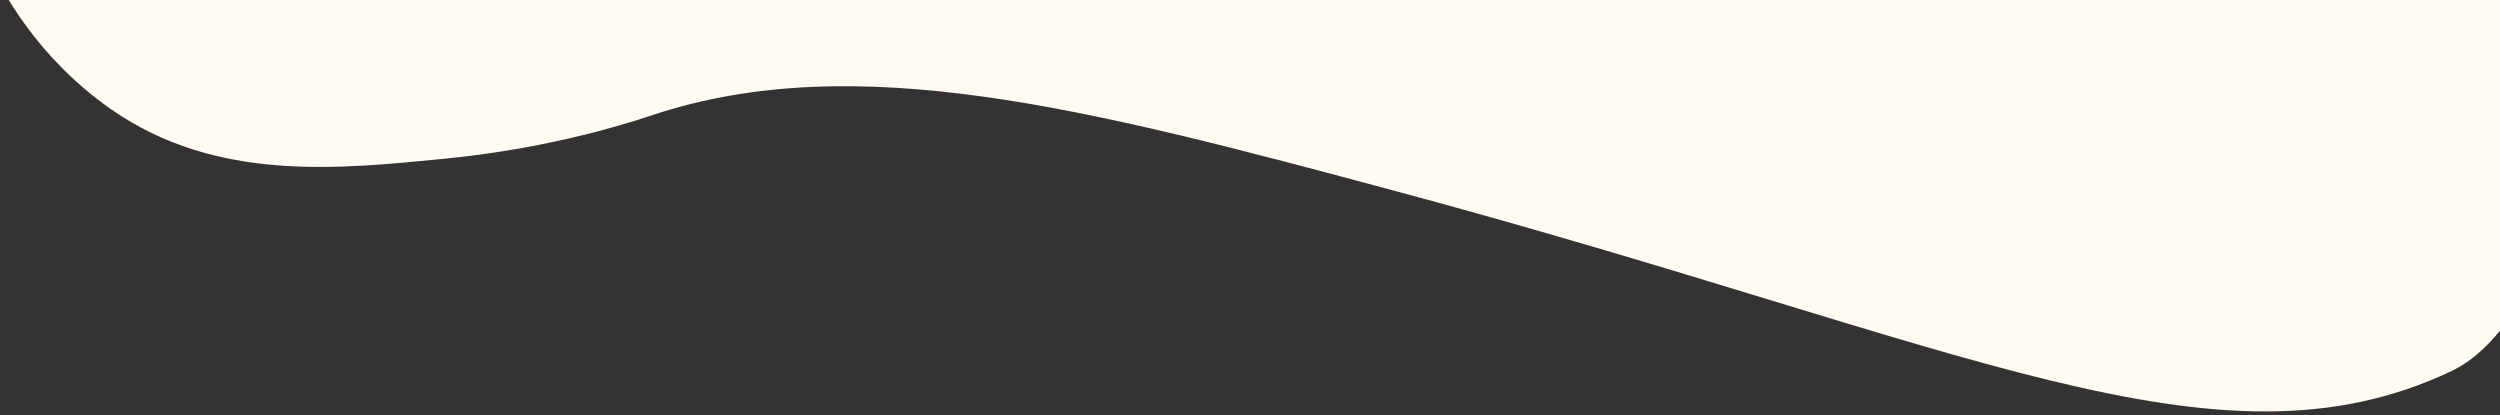 <svg xmlns="http://www.w3.org/2000/svg" xmlns:xlink="http://www.w3.org/1999/xlink" width="1536" height="255" viewBox="0 0 1536 255">
  <rect x="0" y="0" width="1536" height="255" fill="#333333" stroke="none"/>
  <defs>
    <clipPath id="clip-path">
      <rect id="長方形_179" data-name="長方形 179" width="1536" height="255" fill="none"/>
    </clipPath>
  </defs>
  <g id="bg-01" clip-path="url(#clip-path)">
    <path id="パス_838" data-name="パス 838" d="M-8.94-26.92C1.12-4.7,23.47,35.94,68.39,67.22c64.83,45.14,140.7,36.54,205.07,30.26,68.14-6.66,117.62-23.55,127.75-26.89,124.83-41.16,267.43-3.93,457.21,47.07,349.6,93.95,503.25,178.48,647.42,110.5,42.35-19.97,59.17-83.05,75.38-100.64V-57.17Z" fill="#fffbf3"/>
  </g>
</svg>
